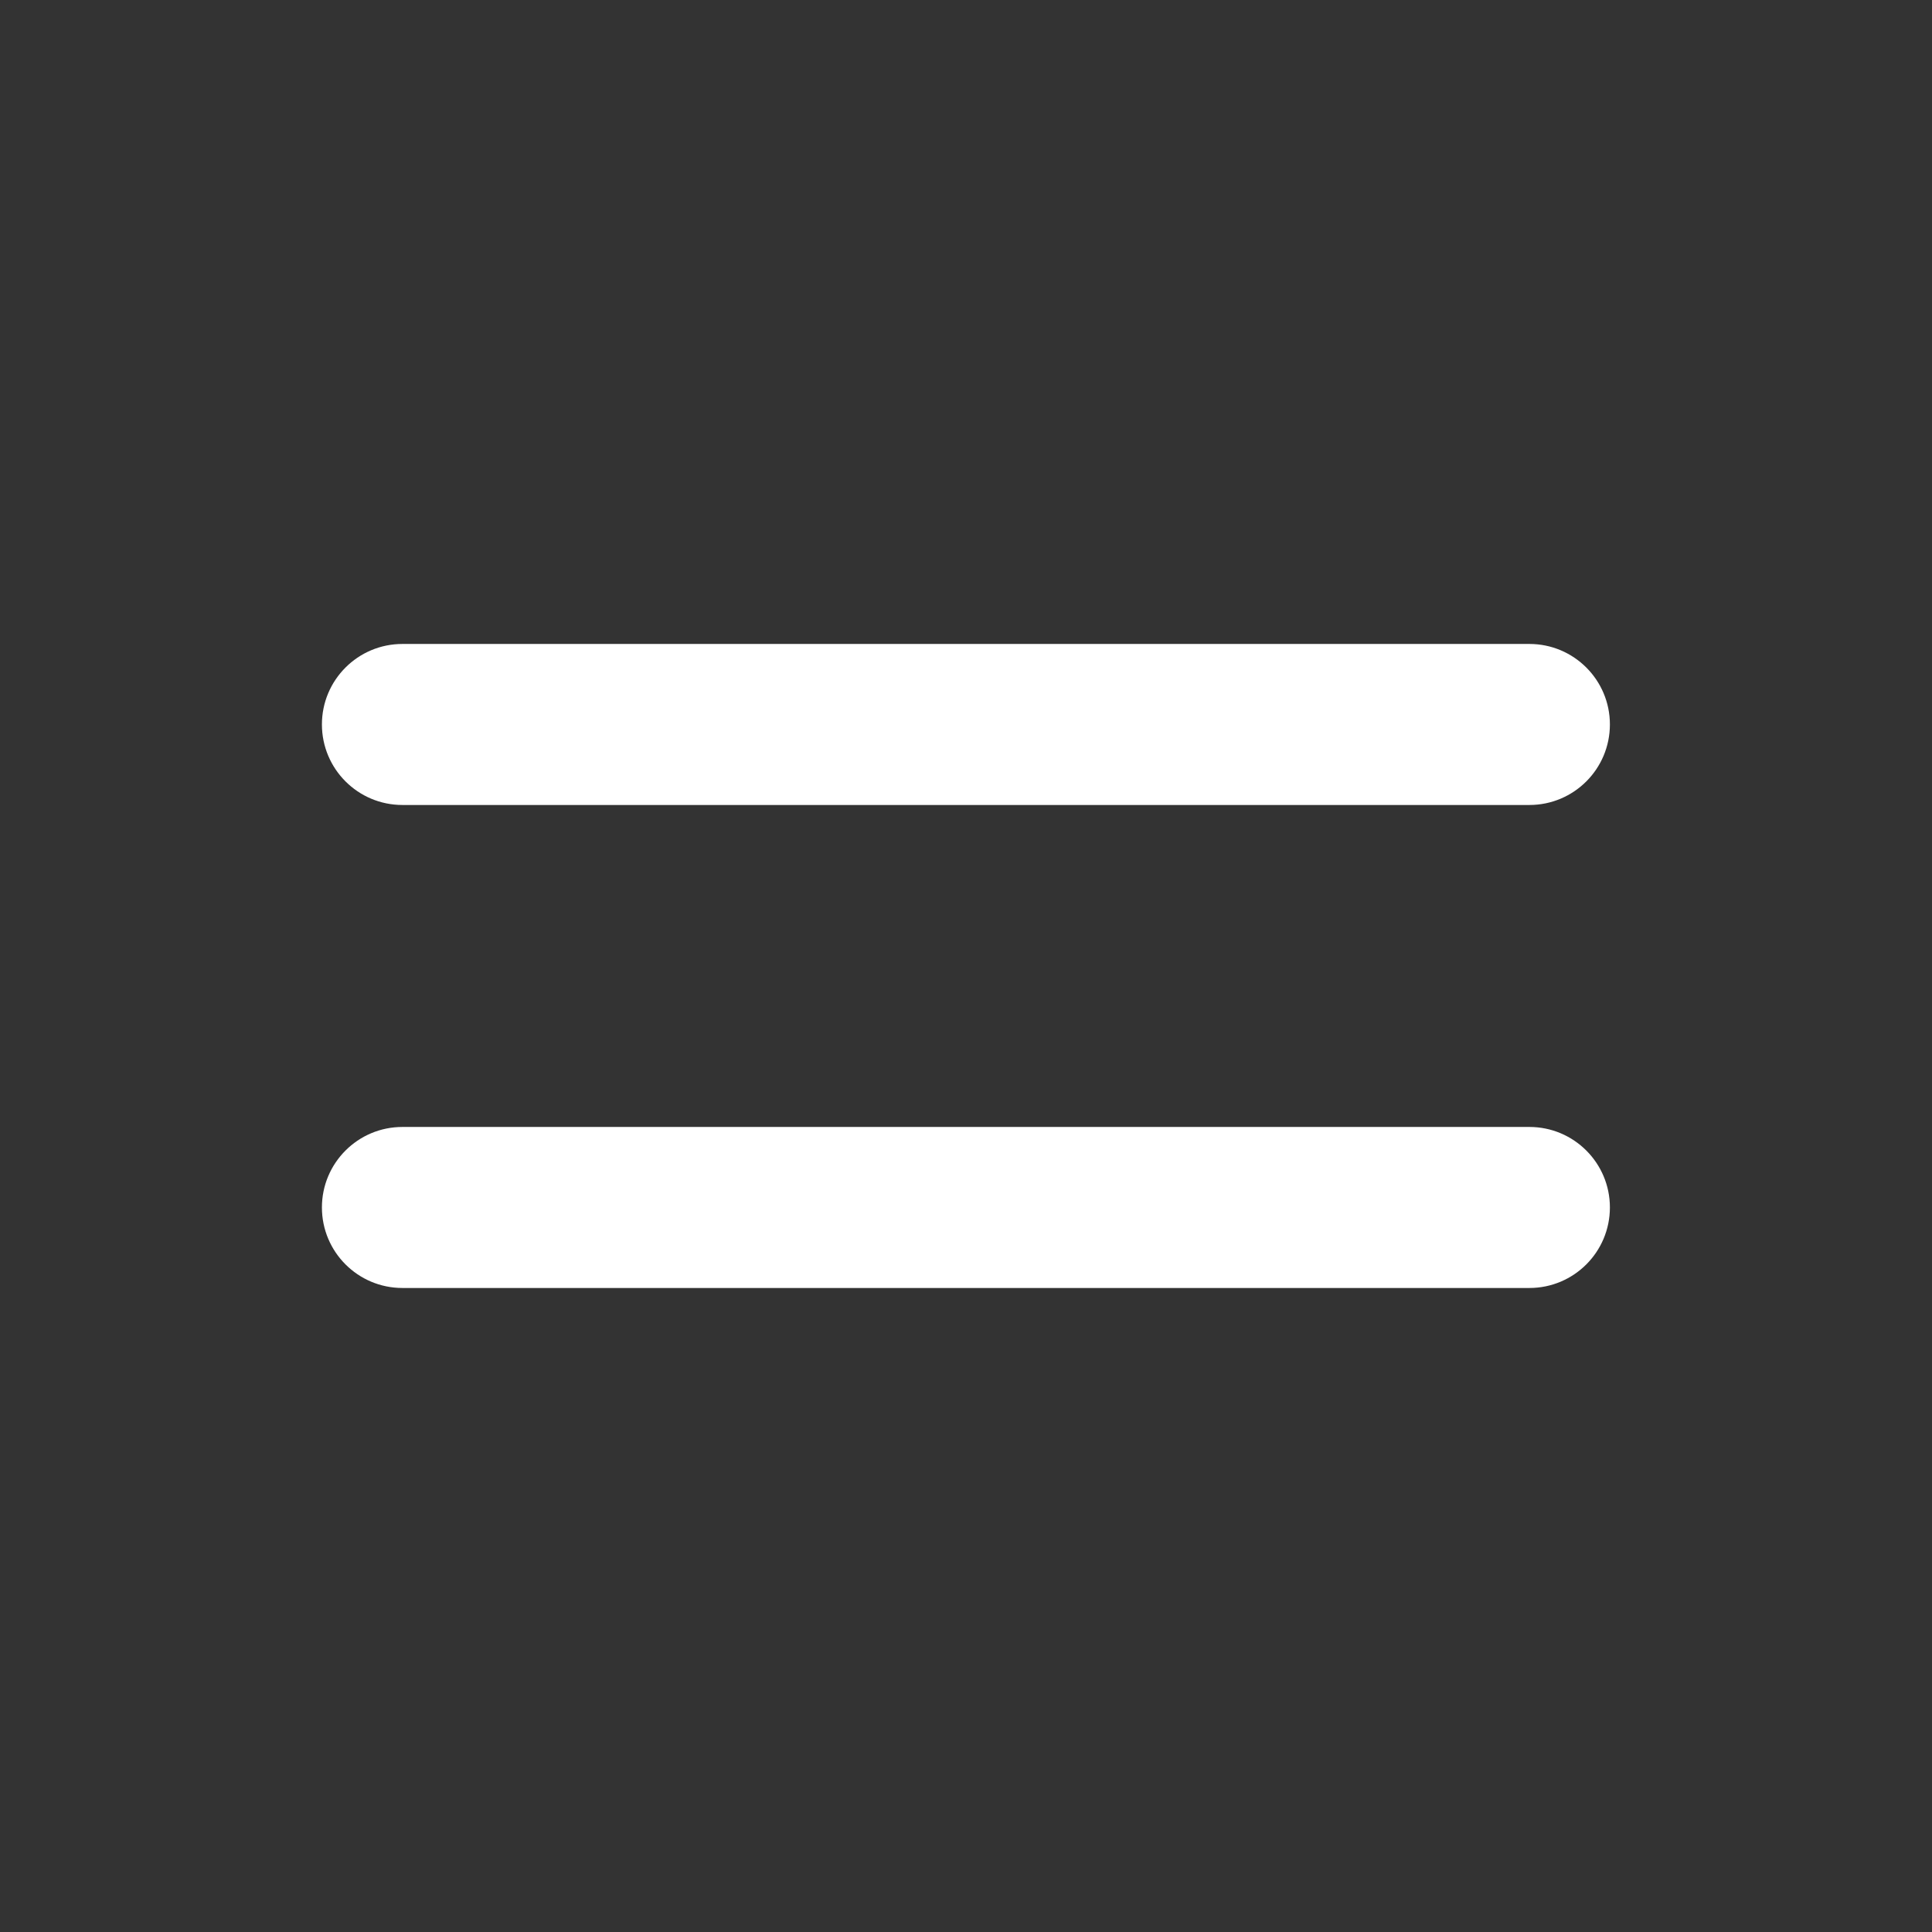<svg width="32" height="32" viewBox="0 0 32 32" fill="none" xmlns="http://www.w3.org/2000/svg">
<rect x="0" y="0" width="32" height="32" fill="#333333" stroke="none"/>
<path d="M6.665 10.666C5.929 10.666 5.332 11.263 5.332 11.999C5.332 12.736 5.929 13.333 6.665 13.333H25.332C26.068 13.333 26.665 12.736 26.665 11.999C26.665 11.263 26.068 10.666 25.332 10.666H6.665Z" fill="white"/>
<path d="M6.665 18.666C5.929 18.666 5.332 19.263 5.332 19.999C5.332 20.736 5.929 21.333 6.665 21.333H25.332C26.068 21.333 26.665 20.736 26.665 19.999C26.665 19.263 26.068 18.666 25.332 18.666H6.665Z" fill="white"/>
</svg>
